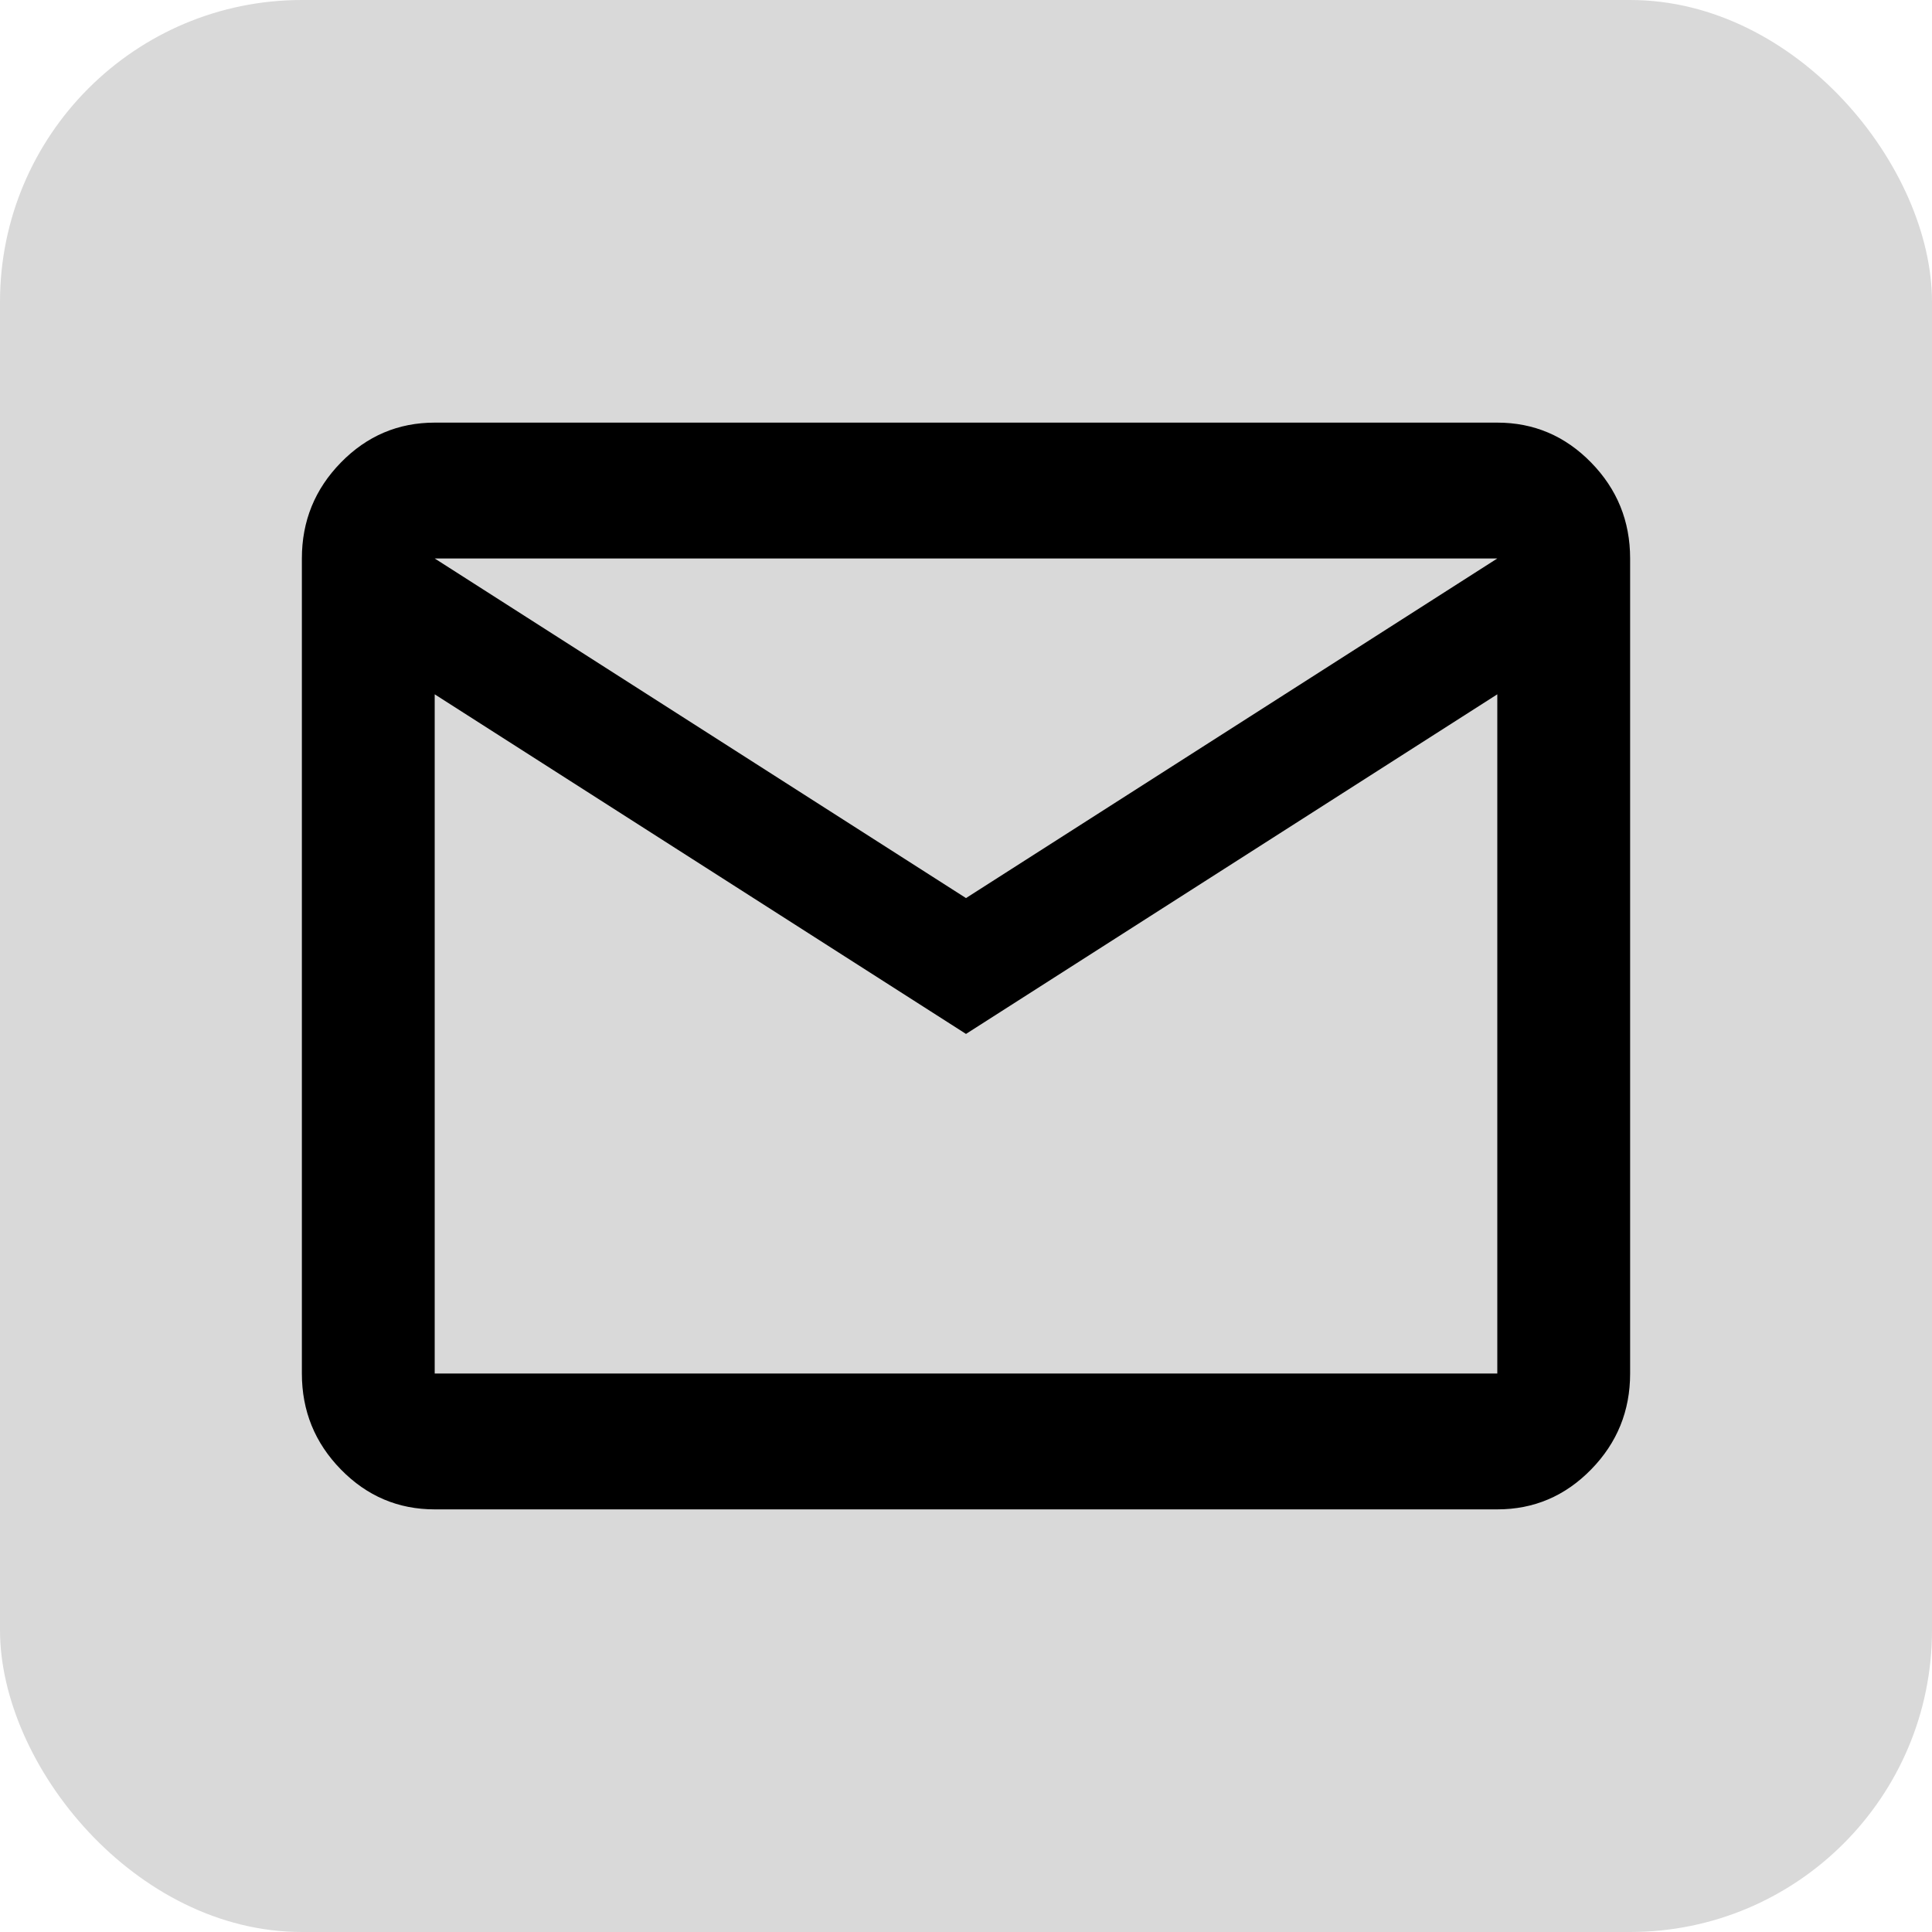 <svg width="32" height="32" viewBox="0 0 32 32" fill="none" xmlns="http://www.w3.org/2000/svg">
<rect width="32" height="32" rx="5" fill="#D9D9D9"/>
<path d="M7.2 25C6.595 25 6.077 24.78 5.646 24.339C5.215 23.898 5 23.369 5 22.75V9.25C5 8.631 5.215 8.102 5.646 7.661C6.077 7.22 6.595 7 7.2 7H24.8C25.405 7 25.923 7.22 26.354 7.661C26.785 8.102 27 8.631 27 9.25V22.75C27 23.369 26.785 23.898 26.354 24.339C25.923 24.78 25.405 25 24.8 25H7.2ZM16 17.125L7.2 11.5V22.75H24.8V11.5L16 17.125ZM16 14.875L24.8 9.25H7.2L16 14.875ZM7.2 11.5V9.25V22.75V11.5Z" fill="black"/>
</svg>
